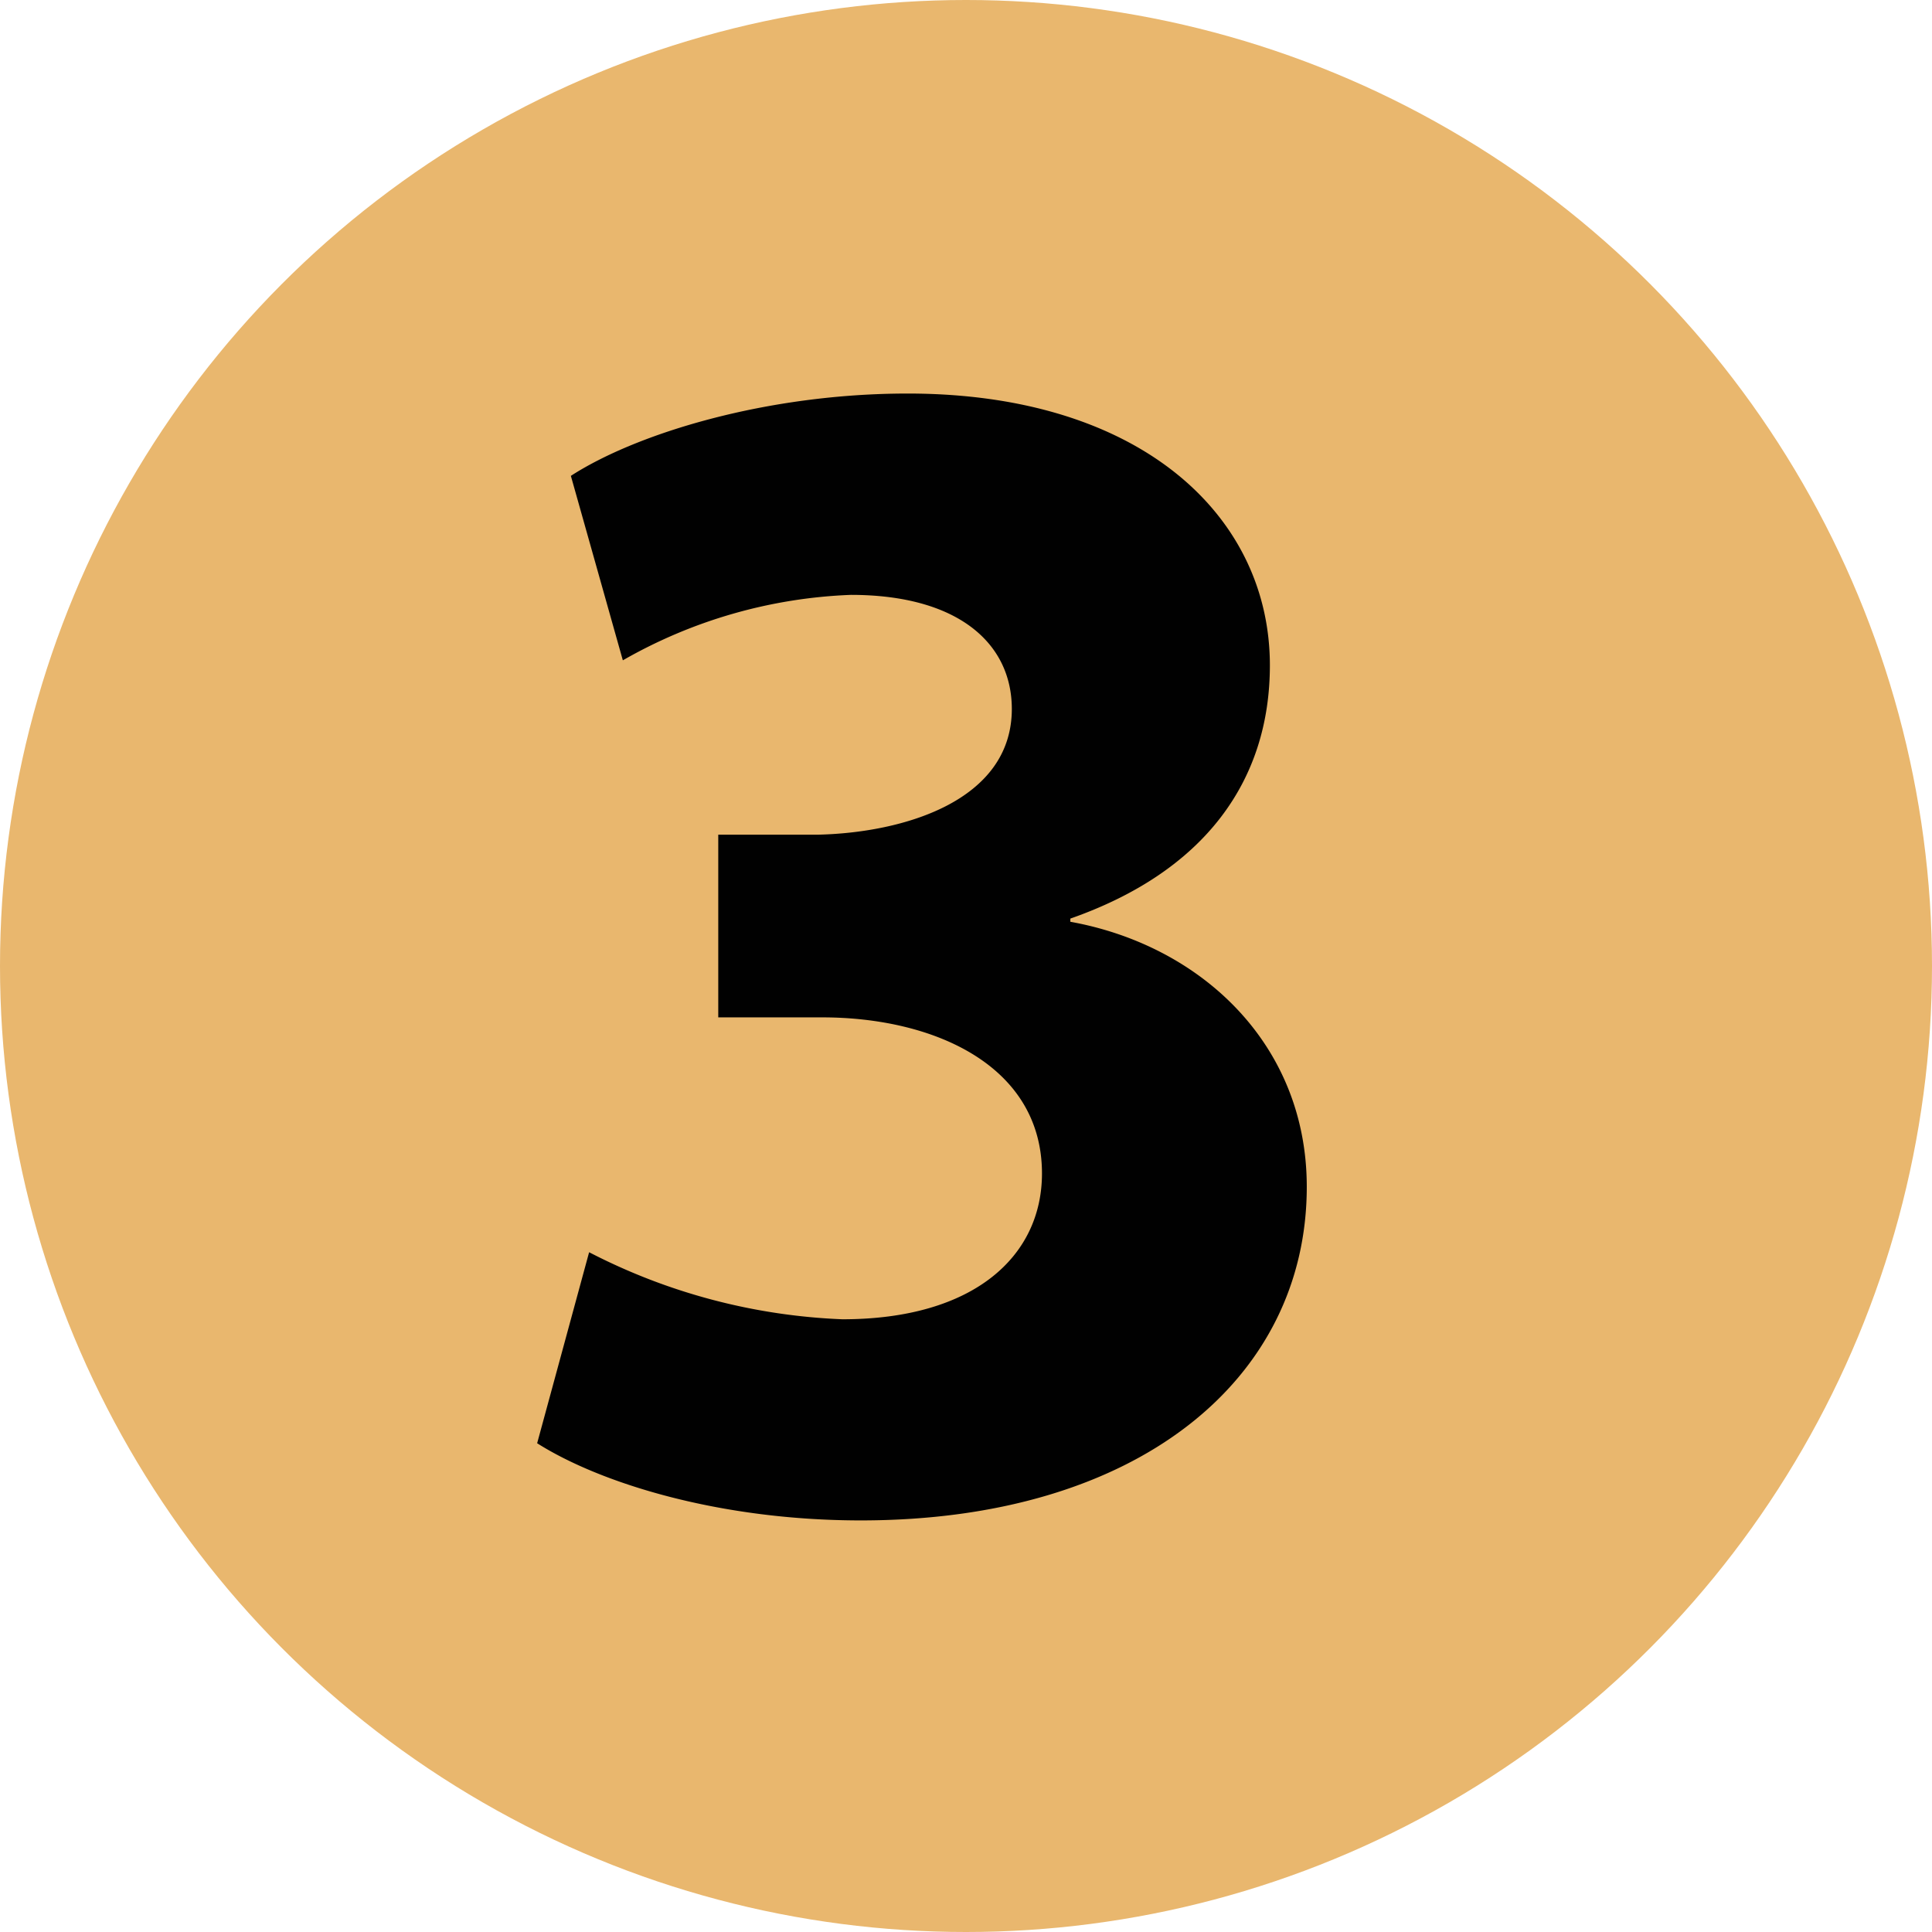 <svg xmlns="http://www.w3.org/2000/svg" width="97.4" height="97.4" viewBox="0 0 97.4 97.4"><defs><style>.a{fill:#e9b76e;}.b{fill:#010101;}</style></defs><title>bullet3</title><circle class="a" cx="48.7" cy="48.7" r="48.7"/><path class="b" d="M35.59,70.29a30.37,30.37,0,0,0,12.77,3.38c6.67,0,10.06-3.21,10.06-7.35,0-5.42-5.41-7.87-11.08-7.87H42.1V49.24h5c4.31-.09,9.8-1.69,9.8-6.34,0-3.3-2.7-5.75-8.11-5.75a25,25,0,0,0-11.5,3.3l-2.62-9.3C38,29,44.55,27,51.65,27,63.4,27,69.91,33.18,69.91,40.7c0,5.83-3.29,10.4-10.06,12.77v.16c6.6,1.19,11.92,6.18,11.92,13.36,0,9.72-8.54,16.82-22.48,16.82-7.1,0-13.11-1.86-16.32-3.89Z" transform="translate(-5.89 -7.16)"/></svg>